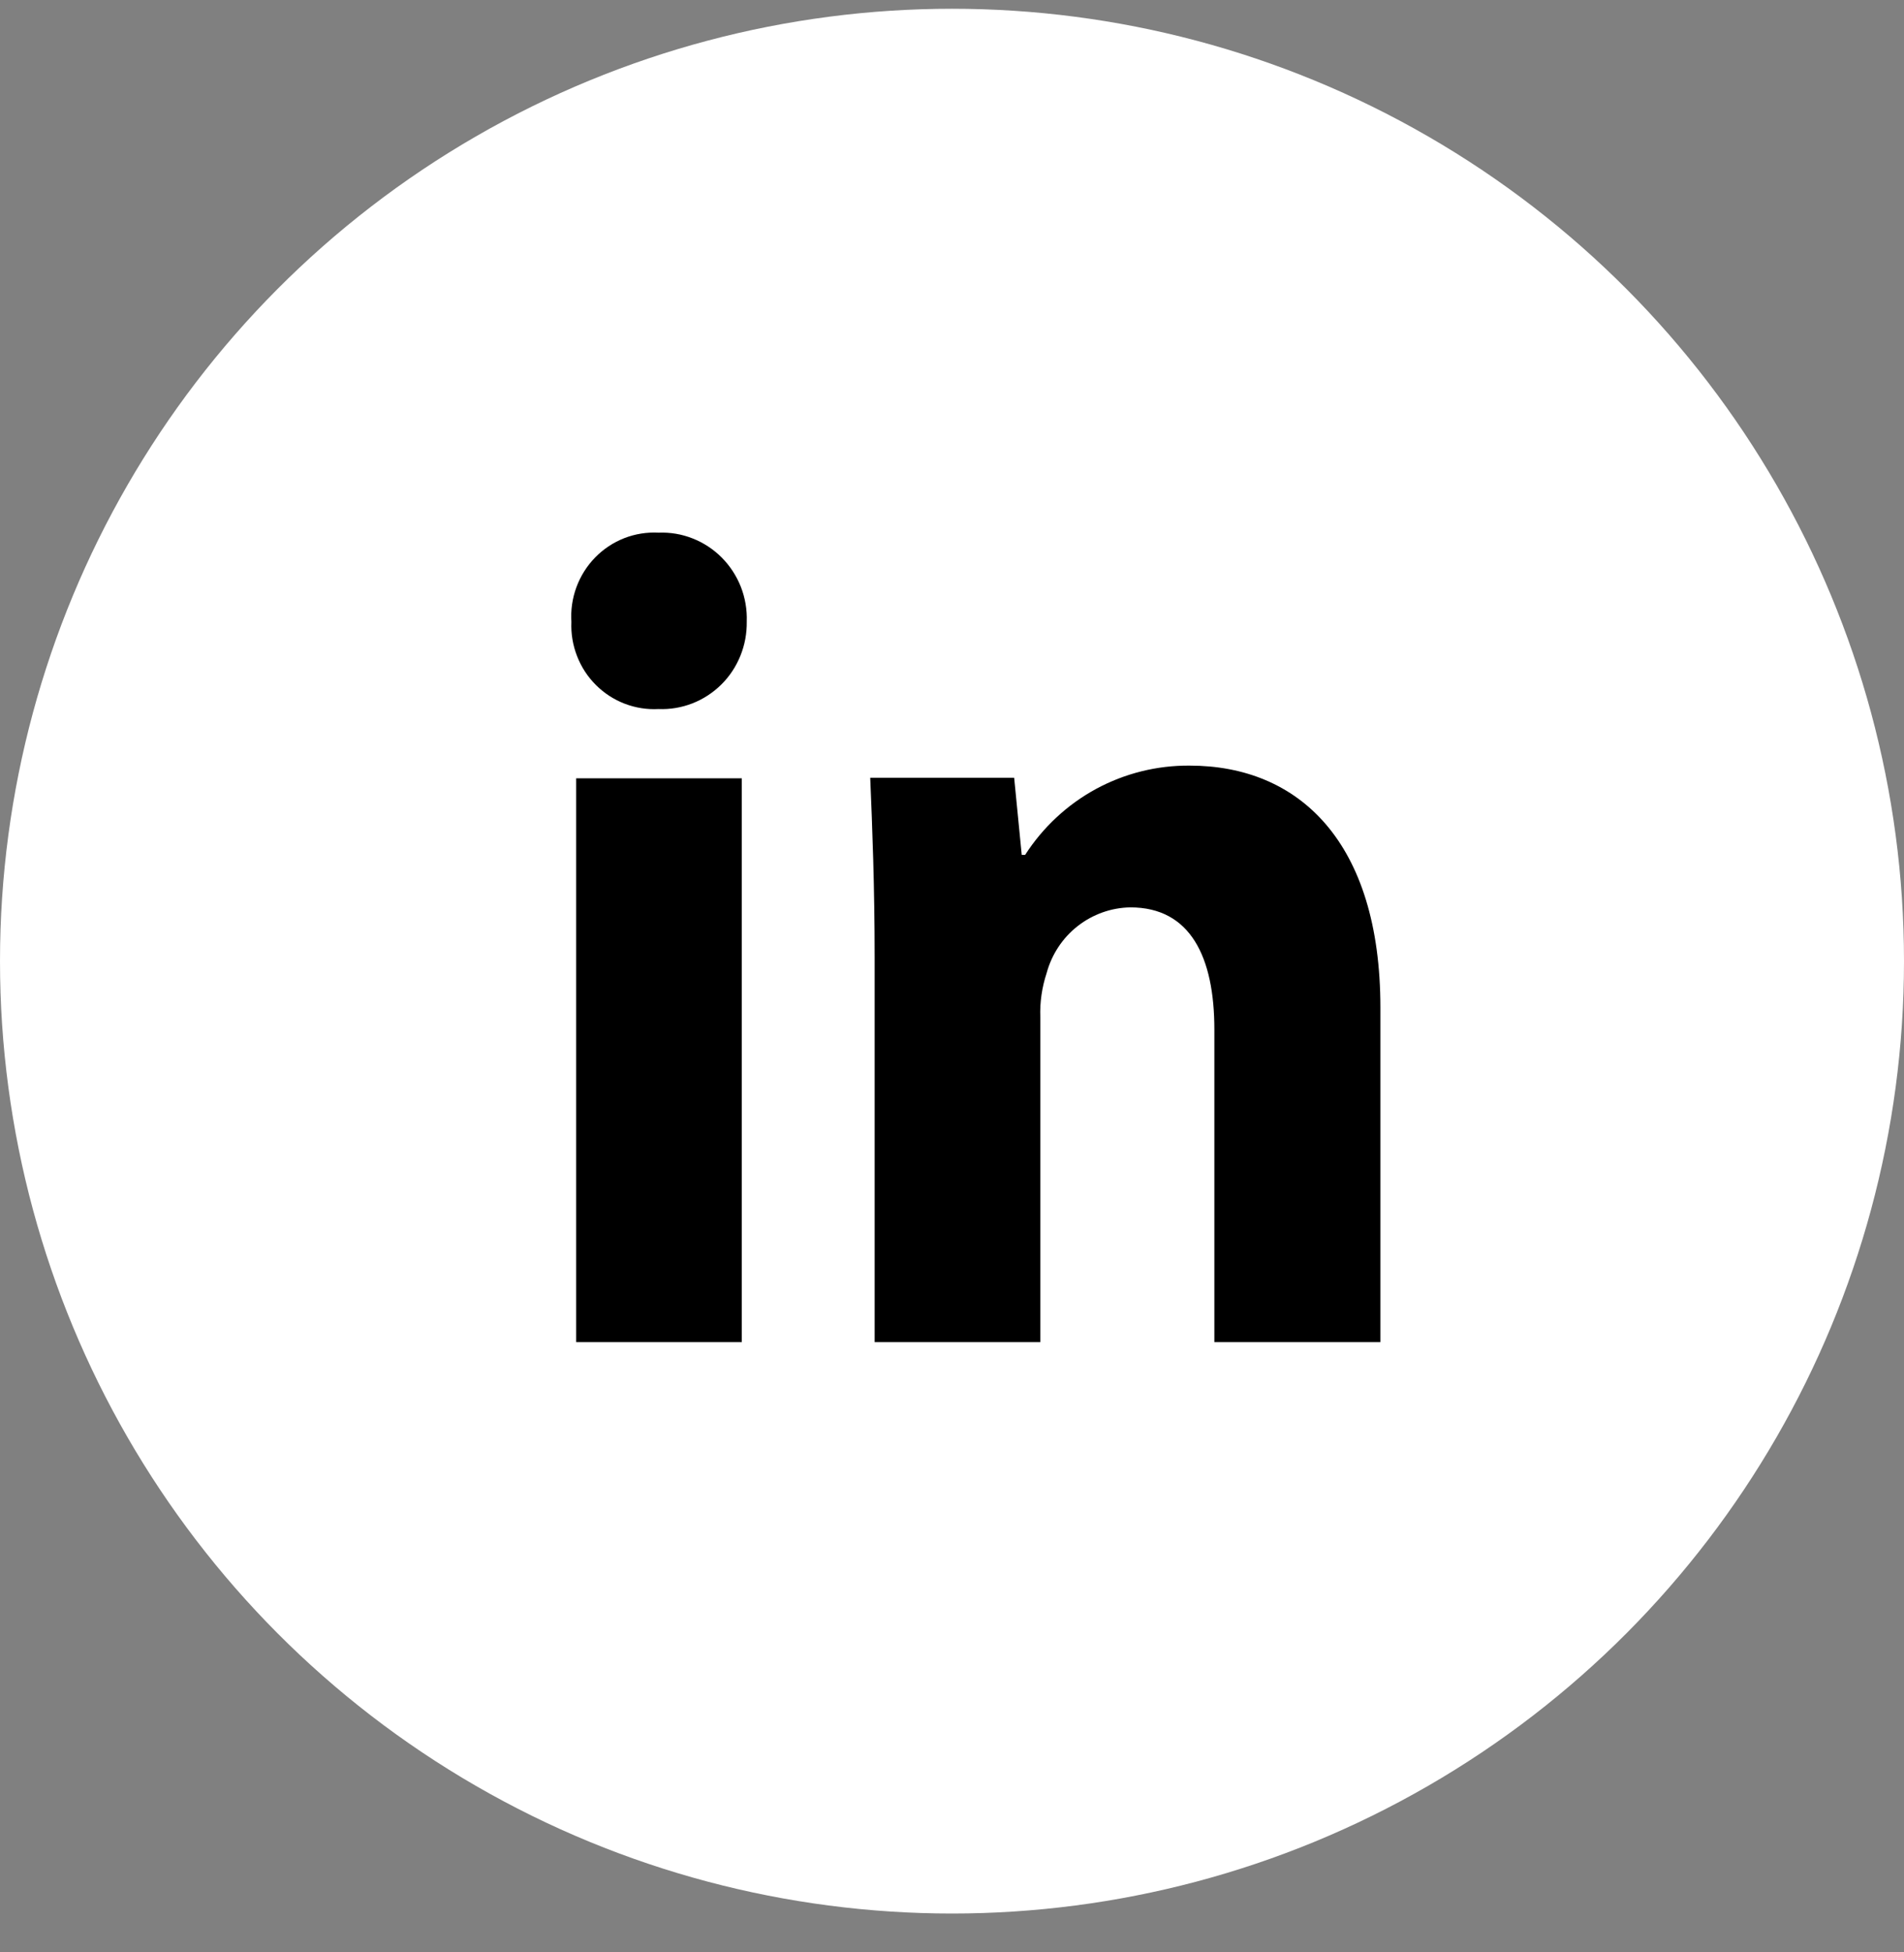 <svg xmlns="http://www.w3.org/2000/svg" width="40" height="41" viewBox="0 0 40 41" fill="none"><rect x="0" y="0" width="40" height="41" fill="#808080" stroke="none"/><circle cx="20" cy="20.184" r="20" fill="white"></circle><path d="M13.835 11.186C13.589 11.173 13.343 11.212 13.113 11.302C12.884 11.392 12.676 11.53 12.503 11.707C12.33 11.884 12.196 12.097 12.11 12.33C12.024 12.563 11.988 12.812 12.004 13.06C11.993 13.306 12.034 13.55 12.123 13.778C12.211 14.006 12.346 14.213 12.519 14.385C12.691 14.557 12.897 14.691 13.124 14.778C13.351 14.865 13.593 14.903 13.835 14.89C14.077 14.9 14.319 14.859 14.546 14.771C14.773 14.682 14.979 14.548 15.153 14.376C15.327 14.204 15.463 13.998 15.555 13.77C15.647 13.543 15.692 13.299 15.688 13.053C15.697 12.805 15.655 12.557 15.565 12.326C15.474 12.095 15.338 11.886 15.164 11.71C14.99 11.535 14.782 11.398 14.553 11.308C14.325 11.217 14.08 11.176 13.835 11.186ZM29 28.184V21.162C29 17.675 27.284 16.078 24.994 16.078C24.308 16.072 23.632 16.24 23.027 16.567C22.423 16.895 21.91 17.372 21.536 17.953H21.465L21.306 16.333H18.282C18.326 17.375 18.375 18.631 18.375 20.108V28.184H21.855V21.357C21.844 21.044 21.89 20.732 21.988 20.435C22.094 20.043 22.323 19.696 22.64 19.448C22.958 19.199 23.347 19.061 23.748 19.055C25.009 19.055 25.512 20.097 25.512 21.623V28.184H29ZM12.104 16.345H15.584V28.184H12.104V16.345Z" fill="black"></path></svg>